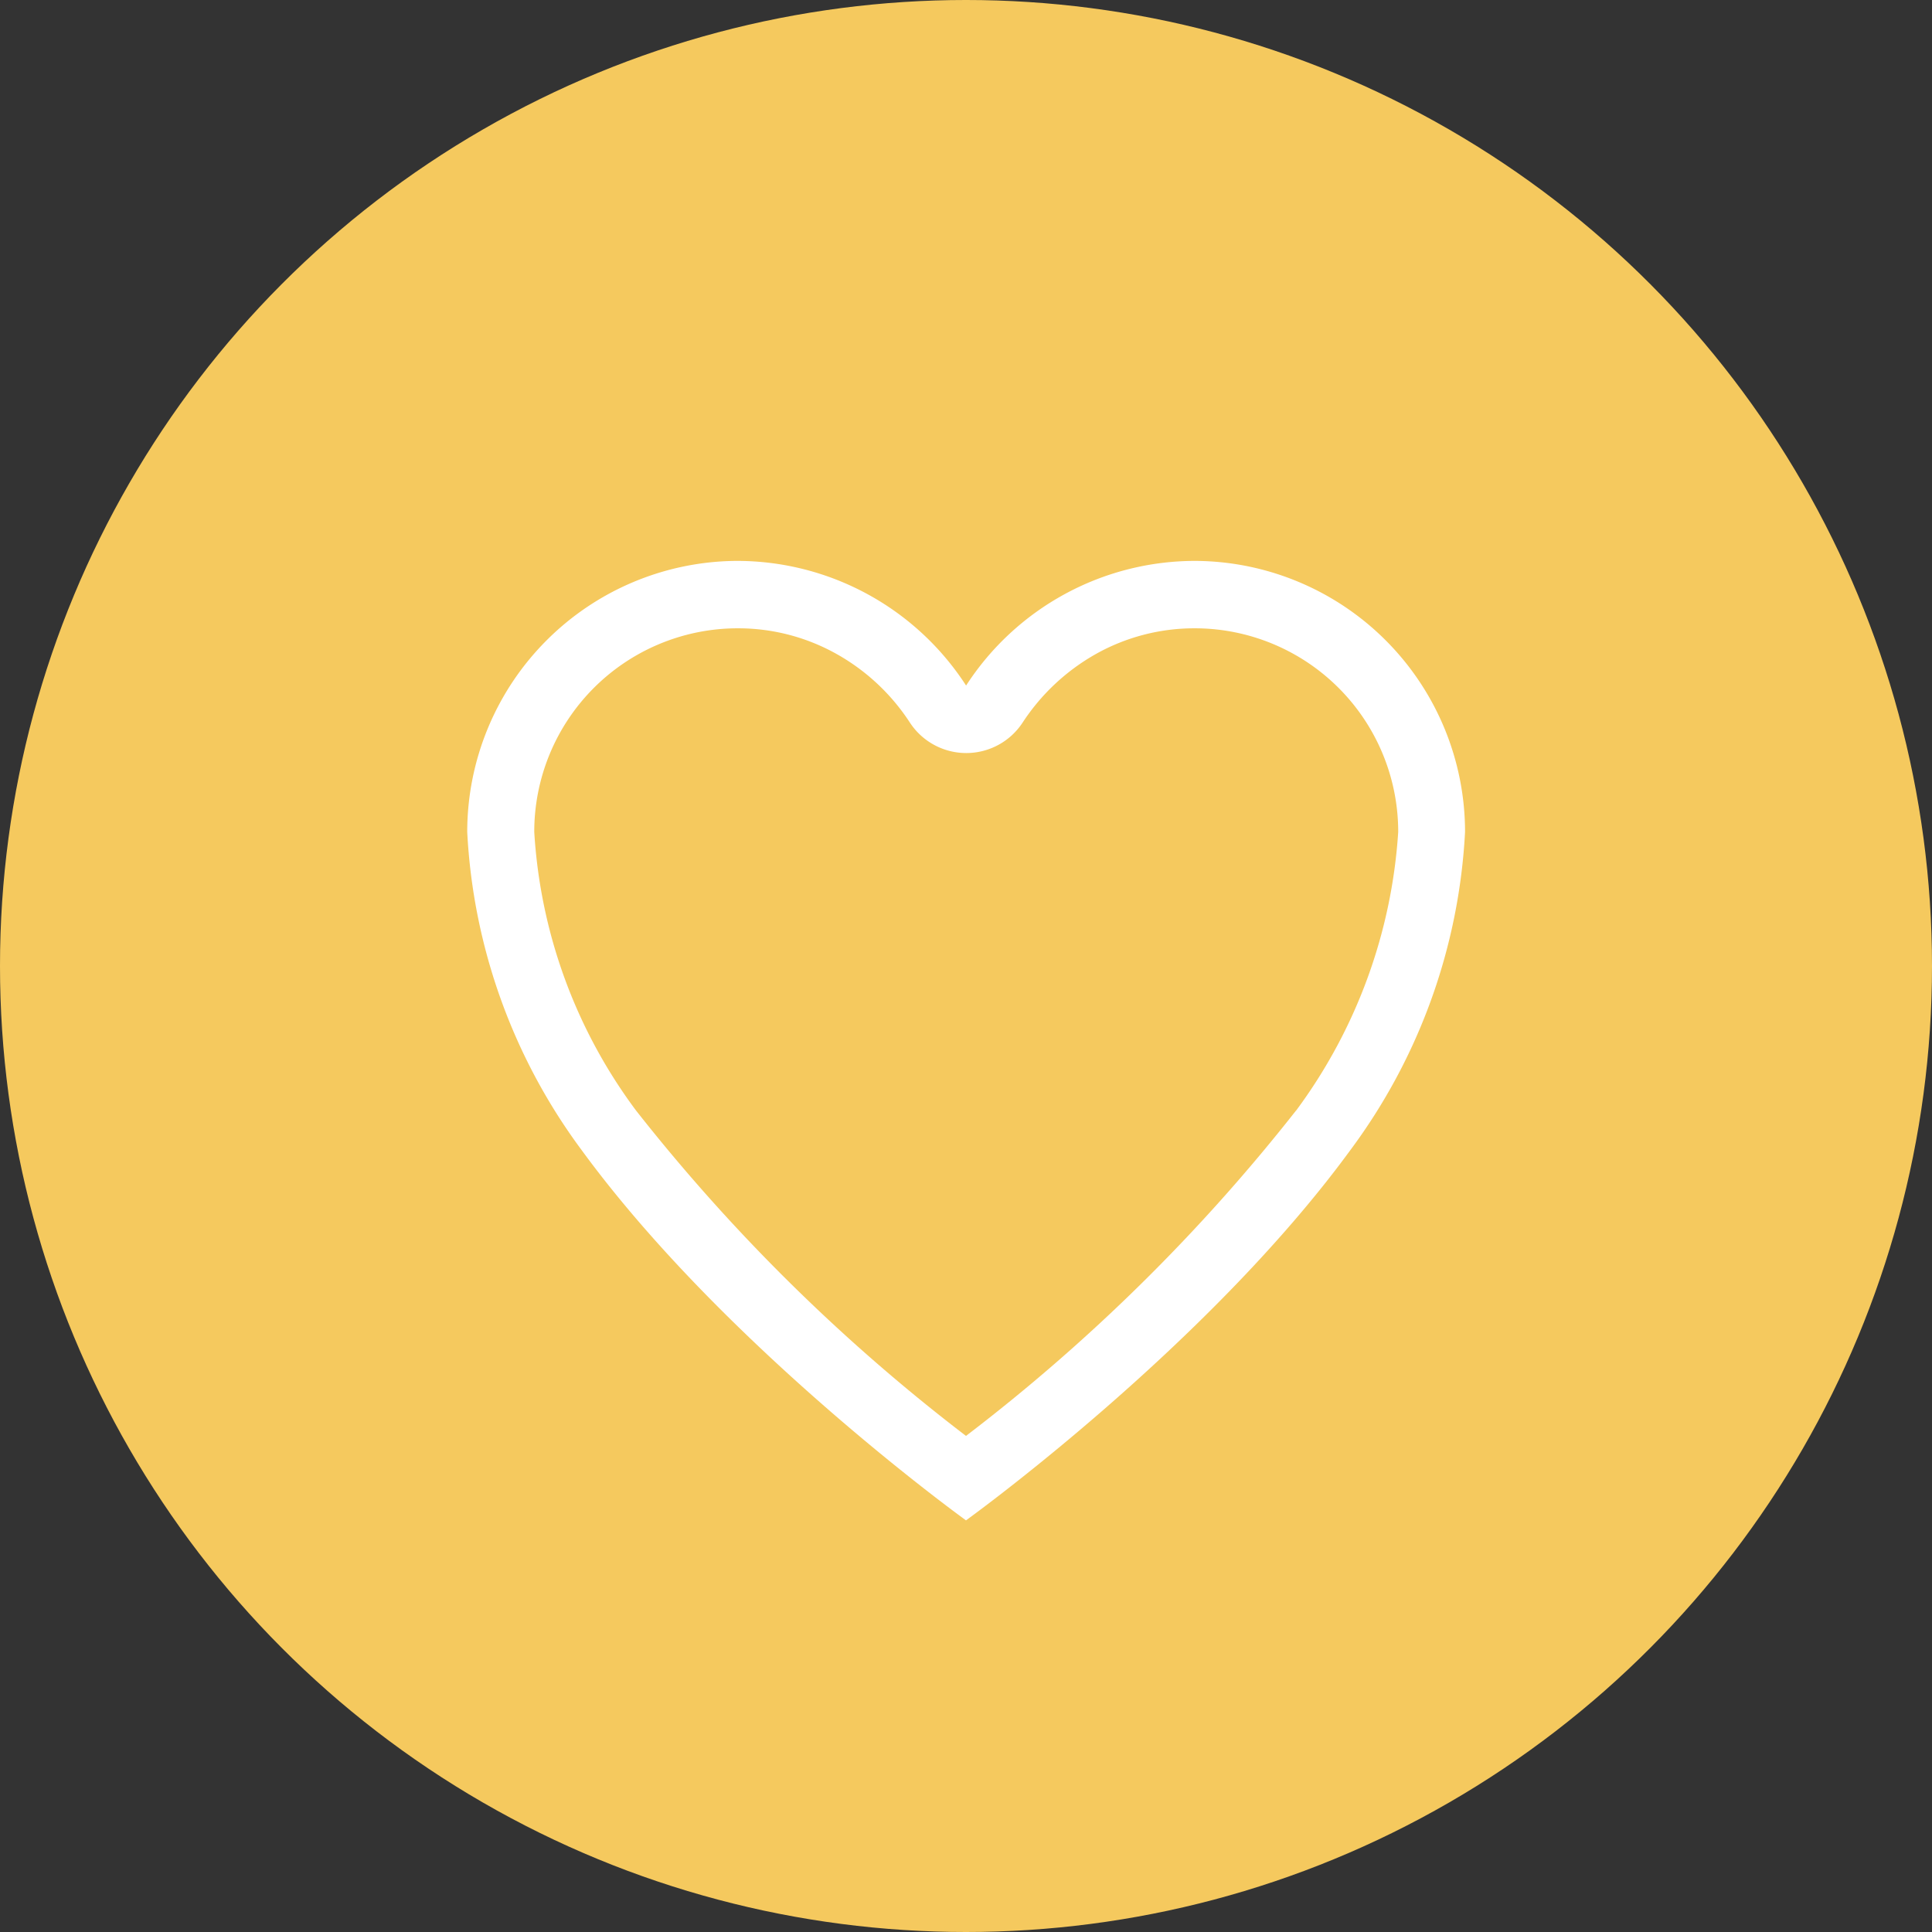 <svg xmlns="http://www.w3.org/2000/svg" width="62" height="62" viewBox="0 0 62 62">
  <rect x="0" y="0" width="62" height="62" fill="#333333" stroke="none"/>
  <g transform="translate(-1148 -4739)">
    <circle data-name="Ellipse 30" cx="31" cy="31" r="31" transform="translate(1148 4739)" fill="#F5C95E"/>
    <path data-name="Icon ionic-ios-heart-empty" d="M26.774,3.937H26.7a8.758,8.758,0,0,0-7.312,4,8.758,8.758,0,0,0-7.312-4H12a8.7,8.7,0,0,0-8.621,8.7A18.736,18.736,0,0,0,7.054,22.85c4.634,6.335,12.331,11.877,12.331,11.877s7.7-5.542,12.331-11.877A18.736,18.736,0,0,0,35.4,12.635,8.7,8.7,0,0,0,26.774,3.937Zm3.2,17.642A59.037,59.037,0,0,1,19.385,32.017,59.125,59.125,0,0,1,8.794,21.572,16.605,16.605,0,0,1,5.53,12.635,6.531,6.531,0,0,1,12.011,6.1h.069a6.453,6.453,0,0,1,3.164.831,6.726,6.726,0,0,1,2.34,2.194,2.162,2.162,0,0,0,3.618,0,6.793,6.793,0,0,1,2.34-2.194A6.453,6.453,0,0,1,26.705,6.1h.069a6.531,6.531,0,0,1,6.481,6.535A16.816,16.816,0,0,1,29.977,21.579Z" transform="translate(1159.615 4753.063)" fill="#fff"/>
  </g>
</svg>
